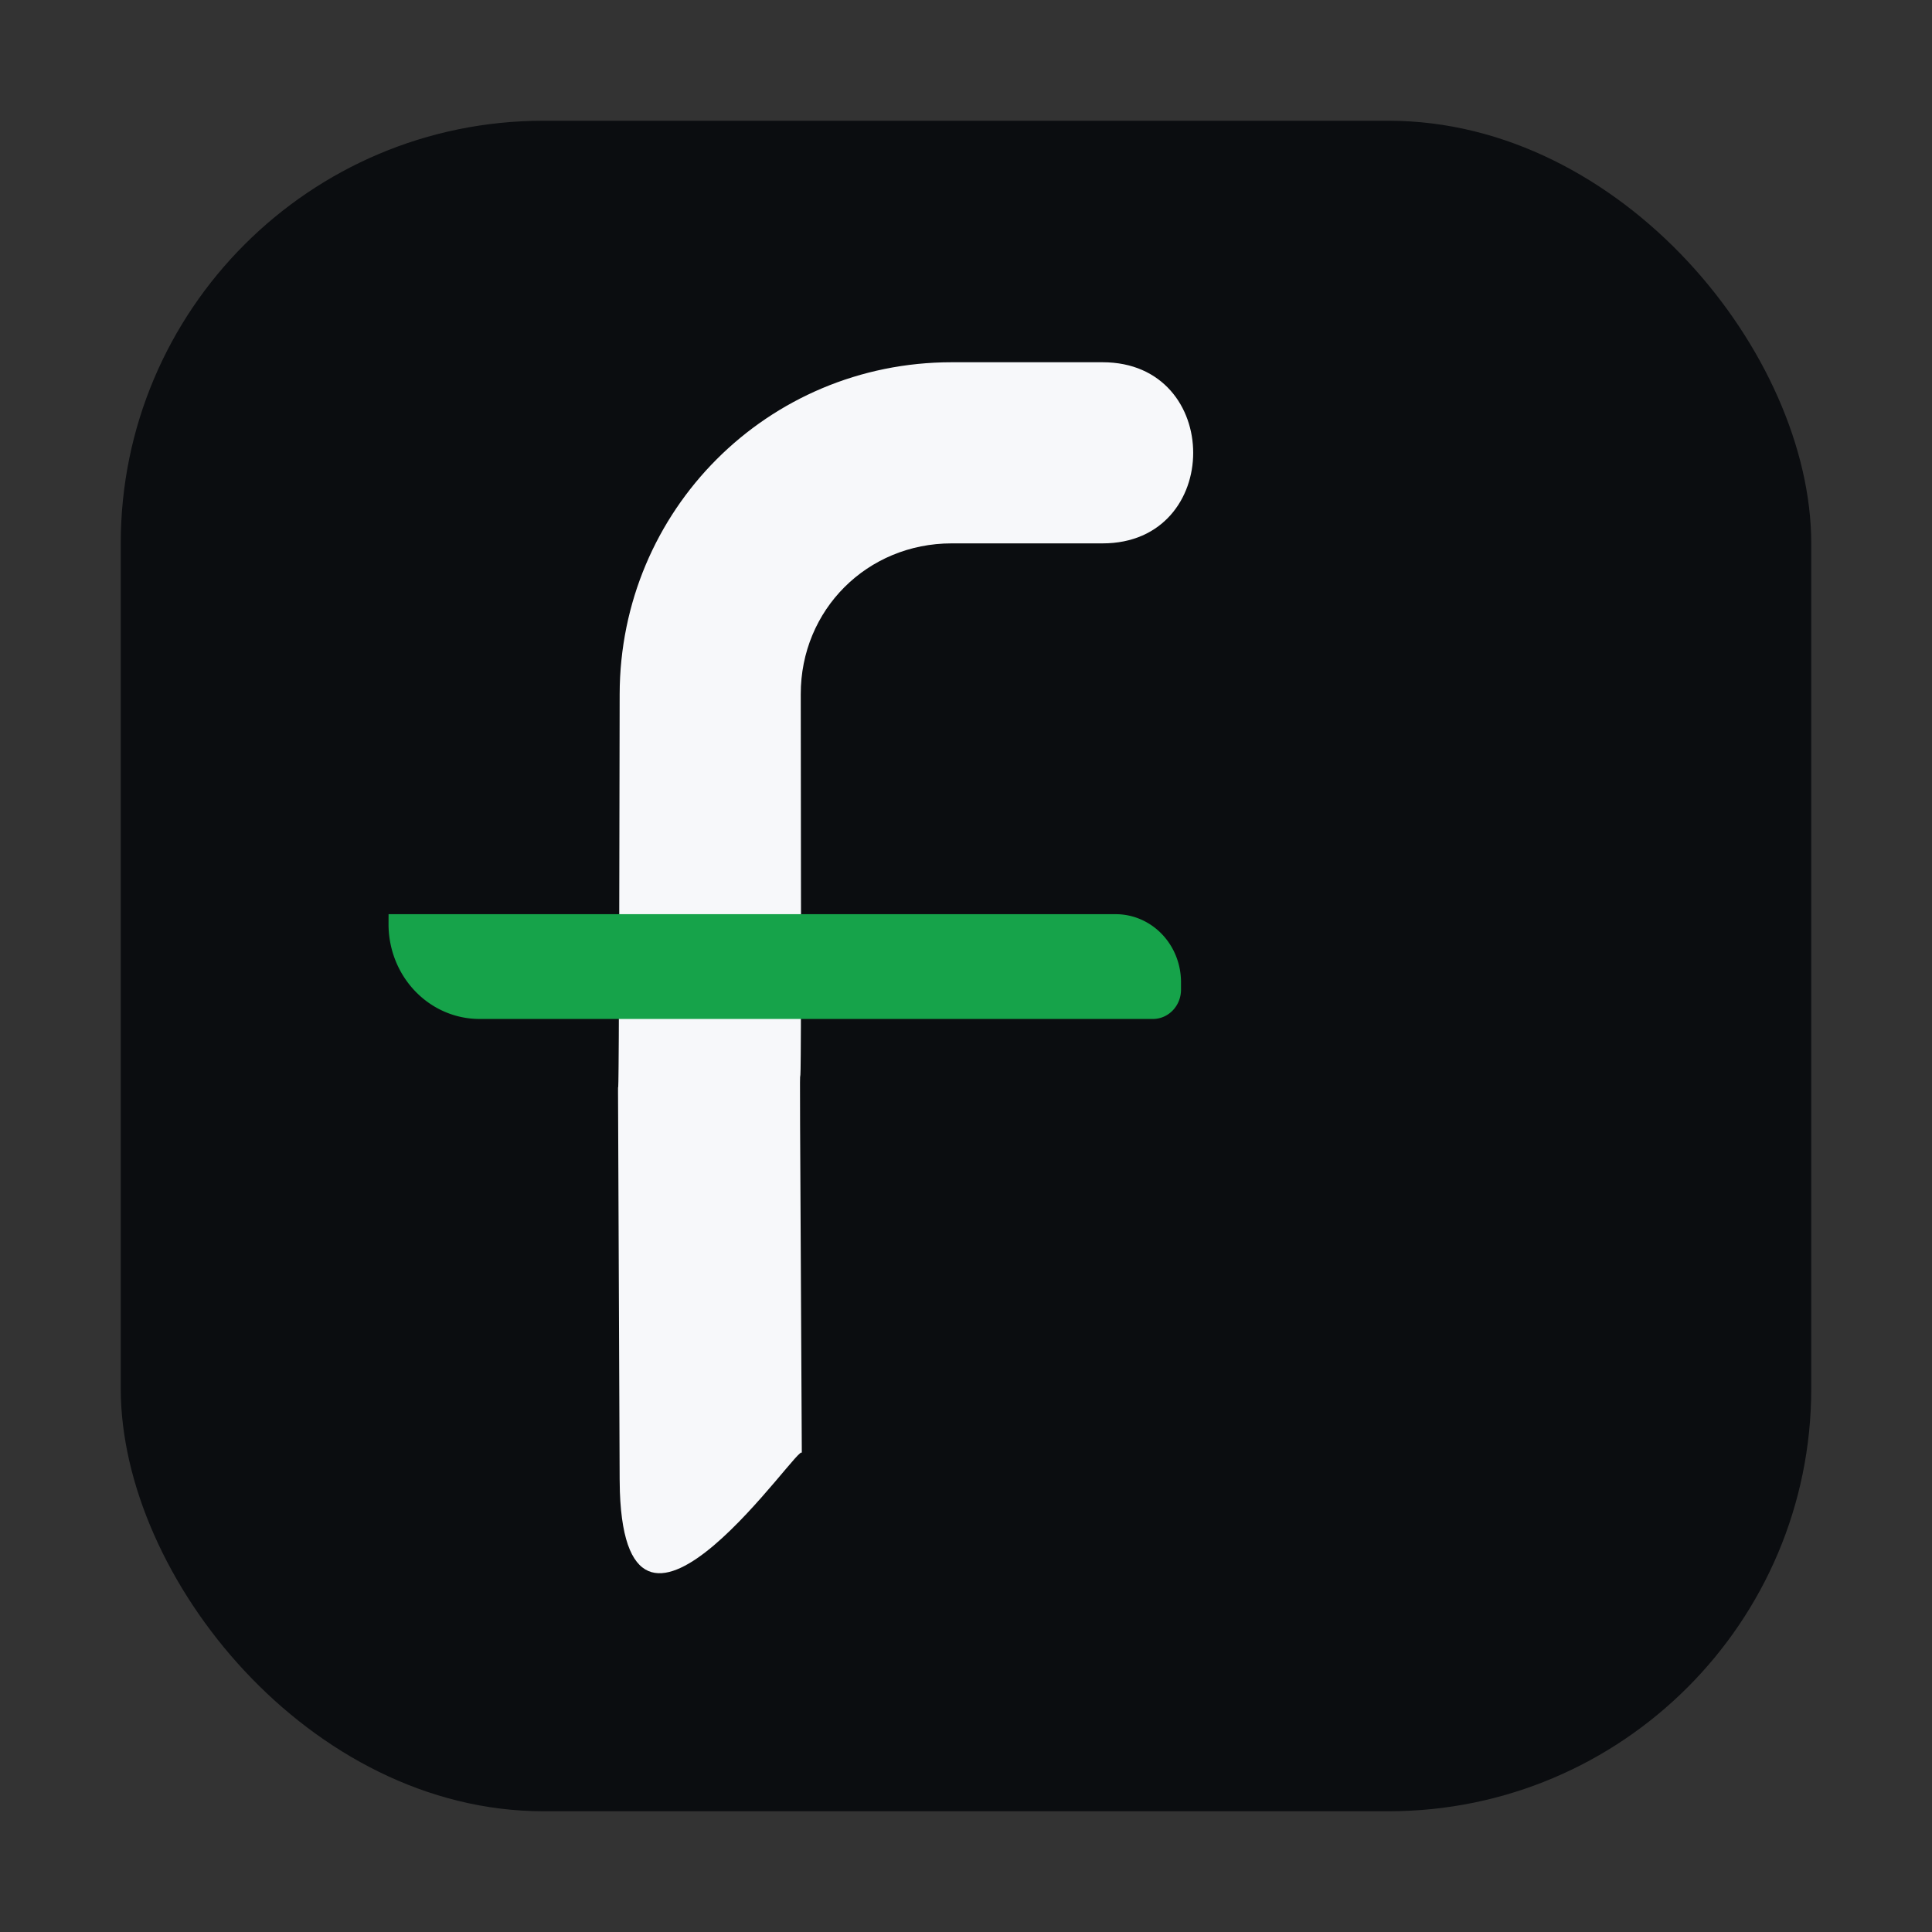 <?xml version="1.0" encoding="UTF-8" standalone="no"?>
<svg
   viewBox="0 0 64 64"
   role="img"
   aria-labelledby="t d"
   version="1.1"
   id="svg3"
   sodipodi:docname="favicon-light.svg"
   inkscape:version="1.4.2 (ebf0e940d0, 2025-05-08)"
   inkscape:export-filename="favicon-light.png"
   inkscape:export-xdpi="96"
   inkscape:export-ydpi="96"
   xmlns:inkscape="http://www.inkscape.org/namespaces/inkscape"
   xmlns:sodipodi="http://sodipodi.sourceforge.net/DTD/sodipodi-0.dtd"
   xmlns="http://www.w3.org/2000/svg"
   xmlns:svg="http://www.w3.org/2000/svg">
  <rect x="0" y="0" width="64" height="64" fill="#333333" stroke="none"/>
  <defs
     id="defs3">
    <inkscape:path-effect
       effect="fillet_chamfer"
       id="path-effect6"
       is_visible="true"
       lpeversion="1"
       nodesatellites_param="F,0,0,1,0,0,0,1 @ F,0,0,1,0,3.614,0,1 @ F,0,0,1,0,0,0,1 @ F,0,0,1,0,1.598,0,1"
       radius="0"
       unit="px"
       method="auto"
       mode="F"
       chamfer_steps="1"
       flexible="false"
       use_knot_distance="true"
       apply_no_radius="true"
       apply_with_radius="true"
       only_selected="false"
       hide_knots="false" />
    <inkscape:path-effect
       effect="fillet_chamfer"
       id="path-effect5"
       is_visible="true"
       lpeversion="1"
       nodesatellites_param="F,0,0,1,0,0,0,1 @ F,0,0,1,0,0,0,1 @ F,0,0,1,0,0,0,1 @ F,0,0,1,0,0.415,0,1 @ F,0,0,1,0,0,0,1 @ F,0,0,1,0,0,0,1 @ F,0,0,1,0,0,0,1 @ F,0,0,1,0,0,0,1 @ F,0,0,1,0,0,0,1"
       radius="0"
       unit="px"
       method="auto"
       mode="F"
       chamfer_steps="1"
       flexible="false"
       use_knot_distance="true"
       apply_no_radius="true"
       apply_with_radius="true"
       only_selected="false"
       hide_knots="false" />
    <inkscape:path-effect
       effect="fillet_chamfer"
       id="path-effect4"
       is_visible="true"
       lpeversion="1"
       nodesatellites_param="F,0,0,1,0,0,0,1 @ F,0,0,1,0,2.987,0,1 @ F,0,0,1,0,0,0,1 @ F,0,0,1,0,0,0,1"
       radius="0"
       unit="px"
       method="auto"
       mode="F"
       chamfer_steps="1"
       flexible="false"
       use_knot_distance="true"
       apply_no_radius="true"
       apply_with_radius="true"
       only_selected="false"
       hide_knots="false" />
    <inkscape:path-effect
       effect="fillet_chamfer"
       id="path-effect3"
       is_visible="true"
       lpeversion="1"
       nodesatellites_param="F,0,0,1,0,0,0,1 @ F,0,0,1,0,1.947,0,1 @ F,0,0,1,0,0.838,0,1 @ F,0,0,1,0,2.713,0,1"
       radius="2.954"
       unit="px"
       method="auto"
       mode="F"
       chamfer_steps="1"
       flexible="false"
       use_knot_distance="true"
       apply_no_radius="true"
       apply_with_radius="true"
       only_selected="false"
       hide_knots="false" />
  </defs>
  <sodipodi:namedview
     id="namedview3"
     pagecolor="#505050"
     bordercolor="#eeeeee"
     borderopacity="1"
     inkscape:showpageshadow="0"
     inkscape:pageopacity="0"
     inkscape:pagecheckerboard="0"
     inkscape:deskcolor="#505050"
     inkscape:zoom="11.999632"
     inkscape:cx="32.66767"
     inkscape:cy="30.792612"
     inkscape:window-width="1216"
     inkscape:window-height="1040"
     inkscape:window-x="0"
     inkscape:window-y="0"
     inkscape:window-maximized="1"
     inkscape:current-layer="svg3" />
  <title
     id="t">fintrack</title>
  <desc
     id="d">Monogram f with pound accents on light background</desc>
  <!-- Flipped: dark tile with light monogram -->
  <rect
     x="4"
     y="4"
     width="56"
     height="56"
     rx="14"
     fill="#0b0d10"
     id="rect1" />
  <!-- f monogram (light ink) -->
  <path
     fill="#f7f8fa"
     d="m 36.527,12 h -5 c -6.1,0 -10.992,4.9 -11,11 -0.035,25.991 -0.1,0.191 -0.002,25.586 8.87e-4,0.229 0.001,0.6 0.009,0.829 0.245,6.961 6.05,-1.797 6.027,-1.276 -0.136,-24.873 0.008,-0.057 -0.035,-25.139 -0.005,-2.8 2.2,-5 5,-5 h 5 c 4,0 4,-6 1e-6,-6 z"
     id="path1"
     sodipodi:nodetypes="sssscsssss"
     inkscape:path-effect="#path-effect5"
     inkscape:original-d="m 36.526808,12.00001 h -5 c -6.1,0 -10.991816,4.900005 -11,11 -0.03506,26.131212 -0.100717,-0.08803 0,26 0.02979,7.71256 6.058737,-1.392331 6.034833,-0.860793 -0.135758,-24.872549 0.0081,-0.05672 -0.03483,-25.139226 -0.0048,-2.799996 2.2,-5 5,-5 h 5 c 3.999998,0 3.999998,-6 1e-6,-6 z" />
  <!-- pound-style crossbars -->
  <path
     x="11.142"
     y="37.143"
     width="23.629"
     height="3"
     rx="0"
     fill="#16a34a"
     id="rect2"
     style="stroke-width:1.403"
     inkscape:path-effect="#path-effect3"
     sodipodi:type="rect"
     ry="0"
     d="M 11.142,37.143 H 32.823 a 1.947,1.947 45 0 1 1.947,1.947 v 0.215 A 0.838,0.838 135 0 1 33.933,40.143 H 13.854 a 2.713,2.713 45 0 1 -2.713,-2.713 z"
     transform="matrix(1.111,0,0,1.157,0.493,-12.691)" />
  <path
     style="fill:#16a34a;fill-opacity:1;stroke-width:1.037"
     id="rect4"
     width="17.426"
     height="4.158"
     x="20.521"
     y="48.05"
     inkscape:path-effect="#path-effect6"
     sodipodi:type="rect"
     d="m 20.521,48.05 h 13.812 a 3.614,3.614 45 0 1 3.614,3.614 v 0.544 H 22.119 a 1.598,1.598 45 0 1 -1.598,-1.598 z" />
</svg>

